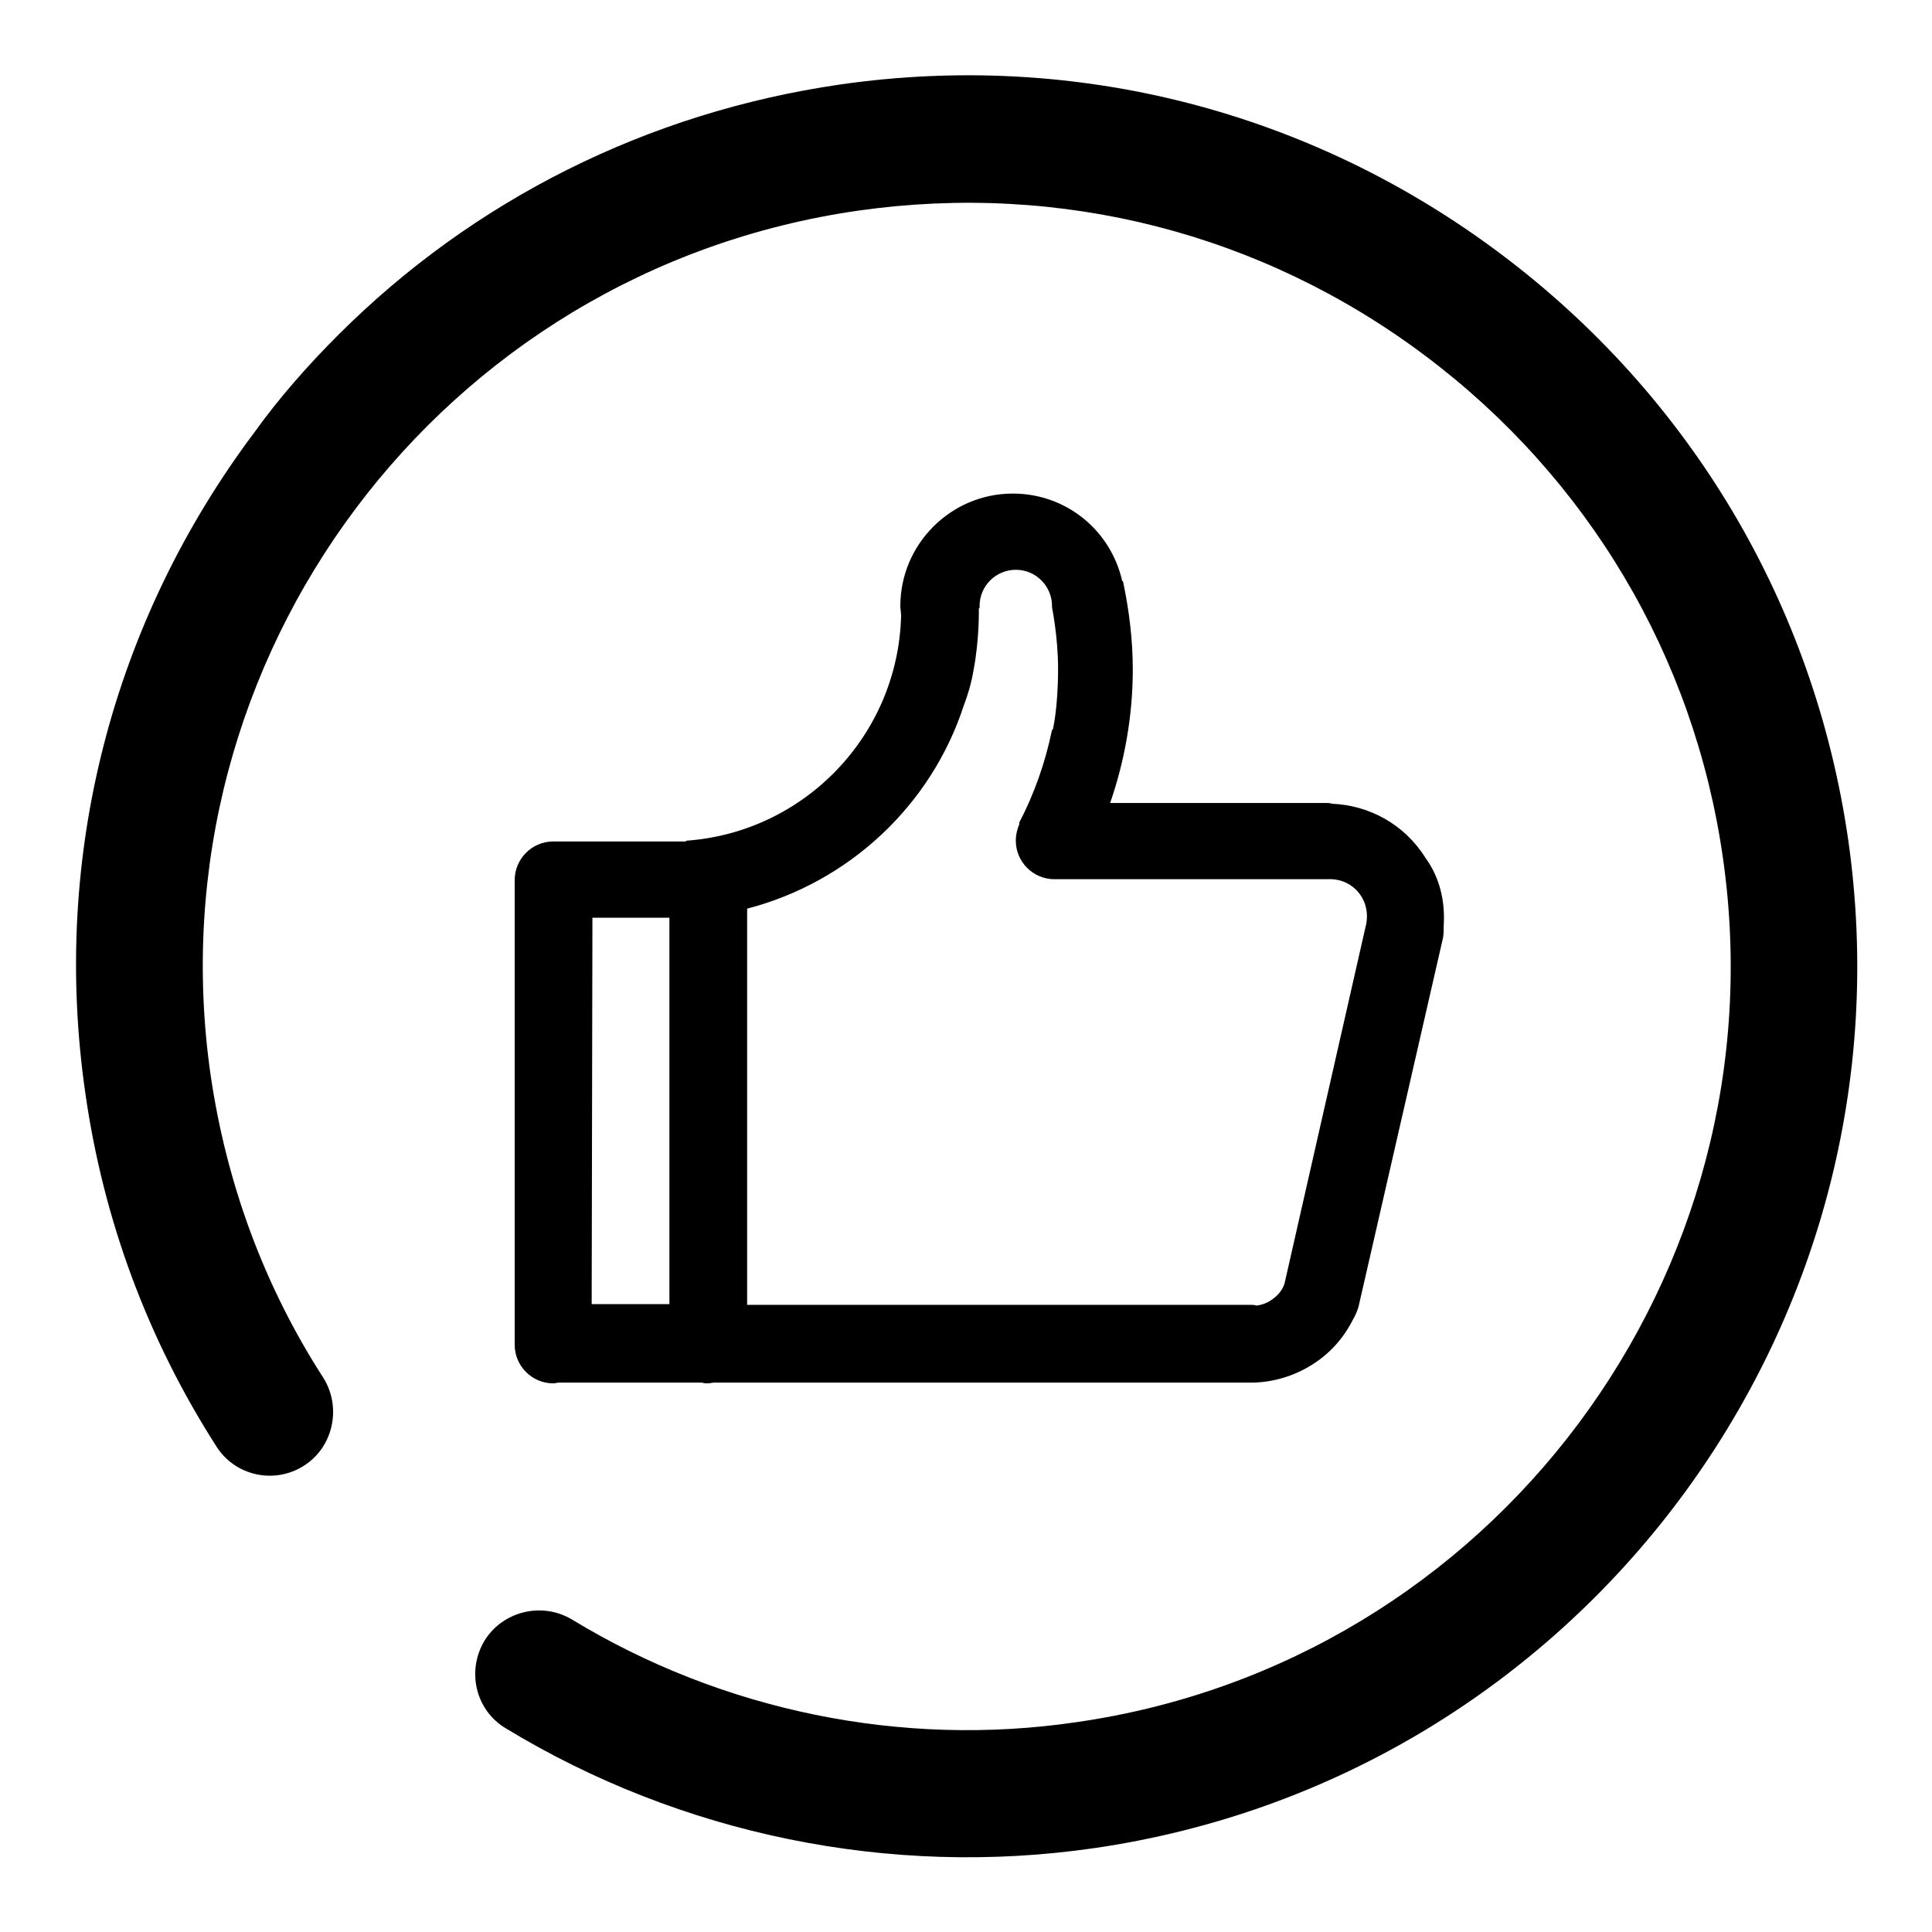 <?xml version="1.0" encoding="utf-8"?>
<!-- Svg Vector Icons : http://www.onlinewebfonts.com/icon -->
<!DOCTYPE svg PUBLIC "-//W3C//DTD SVG 1.1//EN" "http://www.w3.org/Graphics/SVG/1.1/DTD/svg11.dtd">
<svg version="1.1" xmlns="http://www.w3.org/2000/svg" xmlns:xlink="http://www.w3.org/1999/xlink" x="0px" y="0px" viewBox="0 0 256 256" enable-background="new 0 0 256 256" xml:space="preserve">
<g> <path fill="#000000" d="M44.8,44.4c17.9-17.9,41-29.5,66.5-33.2c31.2-4.5,62.3,3.5,87.5,22.4c25.2,18.9,41.6,46.5,46.1,77.7 c9.2,64.4-35.6,124.3-100,133.6c-27,3.9-54.7-1.8-77.9-15.9c-4-2.4-5.2-7.6-2.8-11.6c2.4-3.9,7.6-5.2,11.6-2.8 c19.9,12.1,43.7,17,66.8,13.6c55.2-7.9,93.6-59.3,85.7-114.5c-3.8-26.7-17.9-50.4-39.5-66.6c-21.6-16.2-48.2-23-75-19.2 C58.4,35.8,20,87.2,27.9,142.4c2.1,14.4,7.1,28,14.9,40.1c2.5,3.9,1.4,9.2-2.5,11.7c-3.9,2.5-9.1,1.4-11.6-2.5 c-9.1-14.2-15-30-17.4-46.9c-4.5-31.2,3.5-62.3,22.4-87.5C37,52.7,40.8,48.4,44.8,44.4L44.8,44.4L44.8,44.4z M191.3,122.6 c0,0.6,0,1.2-0.1,1.7L180,173.2c-0.2,0.6-0.4,1.1-0.7,1.6c-1.2,2.4-3,4.5-5.4,6c-2.5,1.6-5.4,2.4-8.1,2.4v0l-71.2,0 c-0.2,0-0.5,0.1-0.8,0.1c-0.3,0-0.5,0-0.8-0.1l-18.9,0c-0.3,0-0.5,0.1-0.8,0.1c-2.8,0-5.1-2.3-5.1-5.1l0-61.6 c0-2.8,2.3-5.1,5.1-5.1c0.2,0,0.4,0,0.6,0l17,0v-0.1c15.7-1.1,28.1-14,28.5-29.8c0-0.4-0.1-0.9-0.1-1.3c0-8.2,6.7-14.9,14.9-14.9 c7.1,0,13,4.9,14.5,11.6l0.1,0c0.8,3.8,1.3,7.7,1.3,11.7c0,6.2-1.1,12.2-3,17.7l28.6,0c0.3,0,0.5,0,0.8,0.1 c4.9,0.2,9.6,2.7,12.4,7.2C190.8,116.3,191.5,119.5,191.3,122.6 M78.4,172.8h10.3l0-51.2l-10.2,0L78.4,172.8L78.4,172.8z  M180.4,118.8c-1-1.6-2.7-2.4-4.5-2.3v0c0,0,0,0,0,0l-36.2,0c-2.8,0-5.1-2.3-5.1-5.1c0-0.8,0.2-1.6,0.5-2.3l-0.1,0 c2-3.8,3.5-8,4.4-12.4l0.1,0c0,0,0.7-2.8,0.7-8.1c0-4.2-0.8-8.1-0.8-8.1h0c0-0.1,0-0.1,0-0.2c0-2.6-2.1-4.8-4.8-4.8 c-2.6,0-4.8,2.1-4.8,4.8c0,0.1,0,0.2,0,0.3h-0.1c0,0,0.1,4-0.7,8.2c-0.3,1.8-0.8,3.4-1.3,4.7c0,0,0,0,0,0 c-4.3,13.2-15.2,23.4-28.7,26.9l0,52.5l66.8,0c0.2,0,0.4,0,0.7,0.1c0.7-0.1,1.3-0.3,1.9-0.7c0.9-0.6,1.5-1.3,1.8-2.2l0,0l10.7-47.1 l0,0C181.3,121.6,181.2,120.1,180.4,118.8"/></g>
</svg>